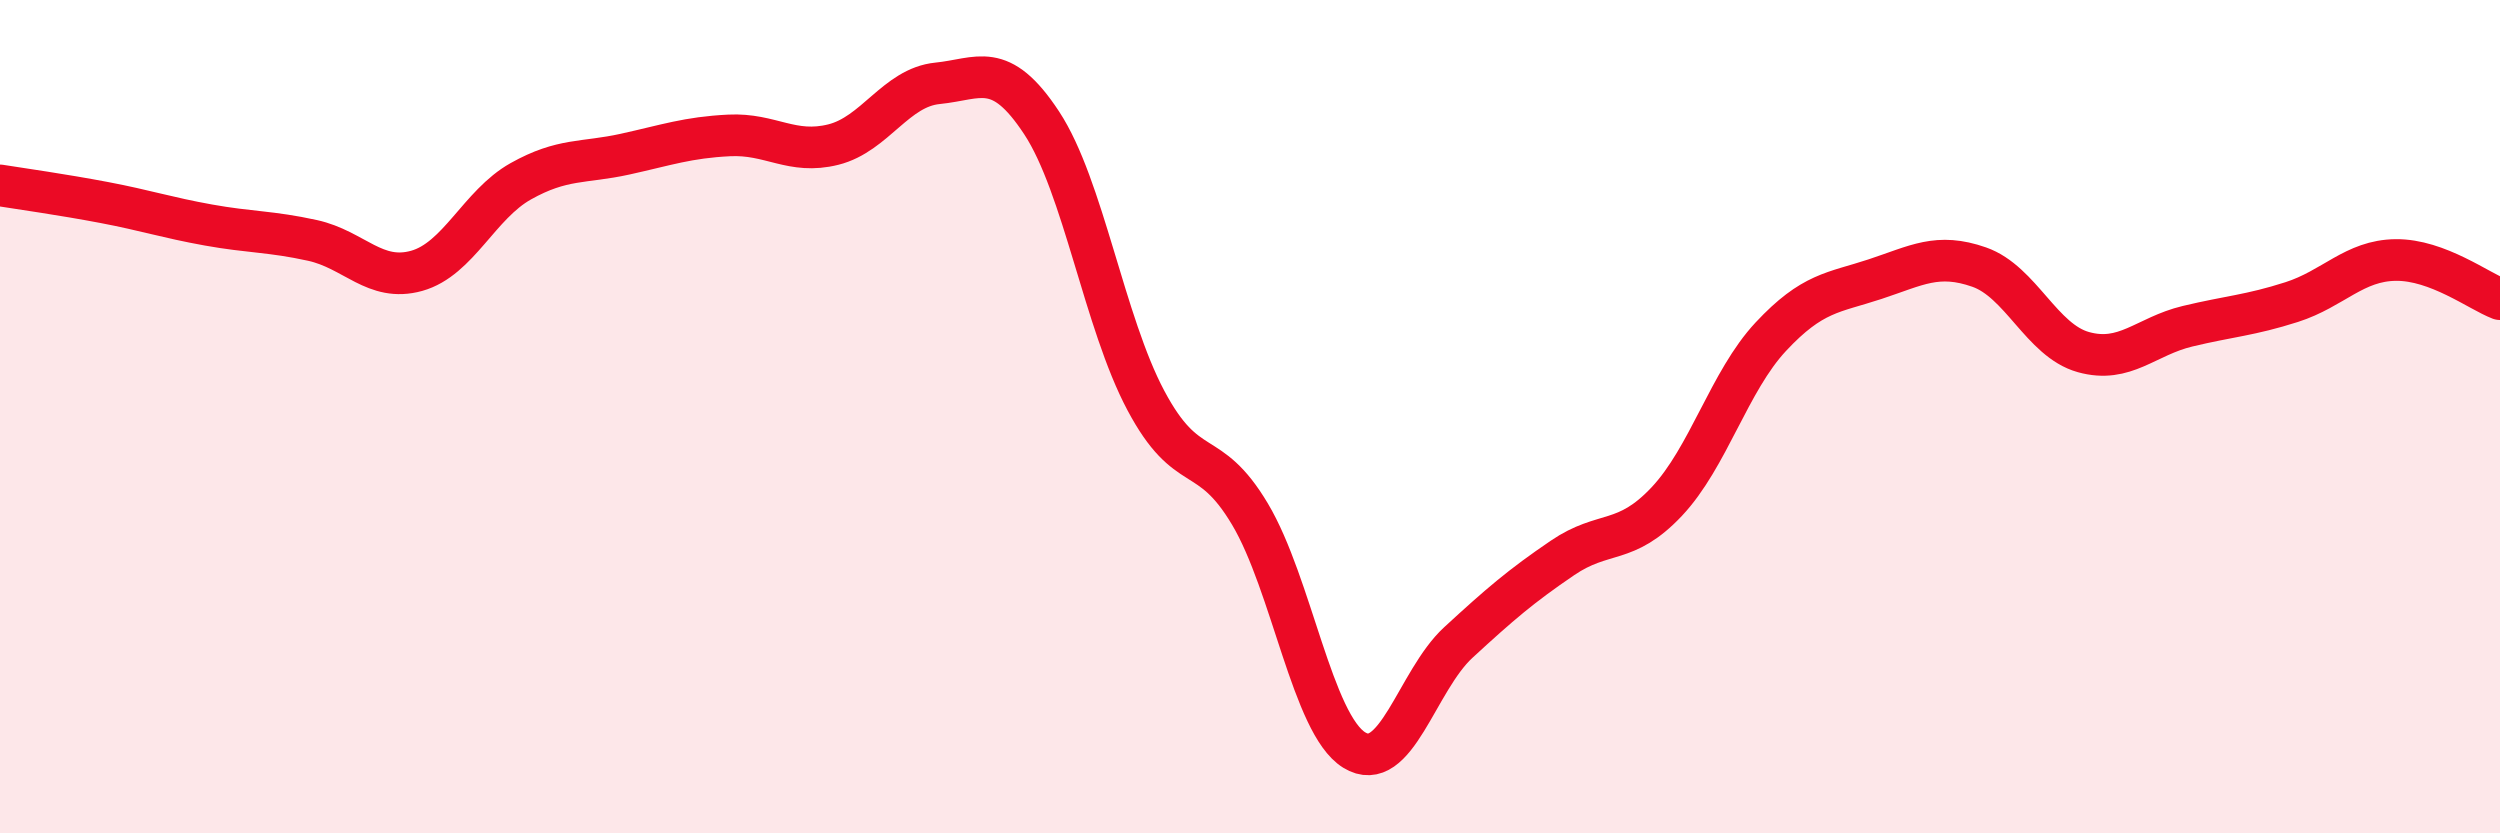 
    <svg width="60" height="20" viewBox="0 0 60 20" xmlns="http://www.w3.org/2000/svg">
      <path
        d="M 0,4.45 C 0.5,4.53 1.5,4.67 2.5,4.86 C 3.5,5.05 4,5.22 5,5.4 C 6,5.58 6.5,5.55 7.5,5.77 C 8.5,5.99 9,6.78 10,6.5 C 11,6.22 11.5,4.91 12.5,4.35 C 13.5,3.79 14,3.92 15,3.7 C 16,3.48 16.5,3.3 17.5,3.25 C 18.5,3.2 19,3.72 20,3.47 C 21,3.22 21.5,2.1 22.5,2 C 23.5,1.9 24,1.43 25,2.95 C 26,4.47 26.5,7.73 27.5,9.61 C 28.5,11.49 29,10.66 30,12.34 C 31,14.02 31.5,17.38 32.5,18 C 33.5,18.62 34,16.34 35,15.42 C 36,14.5 36.5,14.07 37.5,13.39 C 38.5,12.71 39,13.1 40,12.04 C 41,10.98 41.5,9.15 42.5,8.08 C 43.5,7.01 44,7.03 45,6.7 C 46,6.37 46.5,6.06 47.5,6.41 C 48.5,6.76 49,8.17 50,8.45 C 51,8.73 51.5,8.07 52.5,7.83 C 53.5,7.59 54,7.57 55,7.25 C 56,6.93 56.5,6.25 57.5,6.24 C 58.5,6.23 59.5,6.99 60,7.18L60 20L0 20Z"
        fill="#EB0A25"
        opacity="0.1"
        stroke-linecap="round"
        stroke-linejoin="round"
      />
      <path
        d="M 0,4.45 C 0.5,4.53 1.5,4.67 2.5,4.86 C 3.5,5.05 4,5.22 5,5.4 C 6,5.58 6.5,5.55 7.5,5.77 C 8.5,5.99 9,6.78 10,6.5 C 11,6.22 11.5,4.91 12.5,4.35 C 13.5,3.79 14,3.92 15,3.7 C 16,3.48 16.5,3.3 17.5,3.25 C 18.5,3.2 19,3.72 20,3.47 C 21,3.22 21.5,2.1 22.5,2 C 23.5,1.9 24,1.43 25,2.95 C 26,4.47 26.5,7.73 27.5,9.61 C 28.5,11.49 29,10.66 30,12.34 C 31,14.02 31.5,17.38 32.5,18 C 33.5,18.62 34,16.34 35,15.42 C 36,14.5 36.5,14.07 37.5,13.39 C 38.5,12.71 39,13.1 40,12.04 C 41,10.98 41.5,9.15 42.5,8.08 C 43.5,7.01 44,7.03 45,6.7 C 46,6.37 46.5,6.06 47.5,6.41 C 48.5,6.76 49,8.17 50,8.45 C 51,8.73 51.5,8.07 52.5,7.83 C 53.5,7.59 54,7.57 55,7.25 C 56,6.93 56.5,6.25 57.5,6.24 C 58.5,6.23 59.5,6.99 60,7.18"
        stroke="#EB0A25"
        stroke-width="1"
        fill="none"
        stroke-linecap="round"
        stroke-linejoin="round"
      />
    </svg>
  